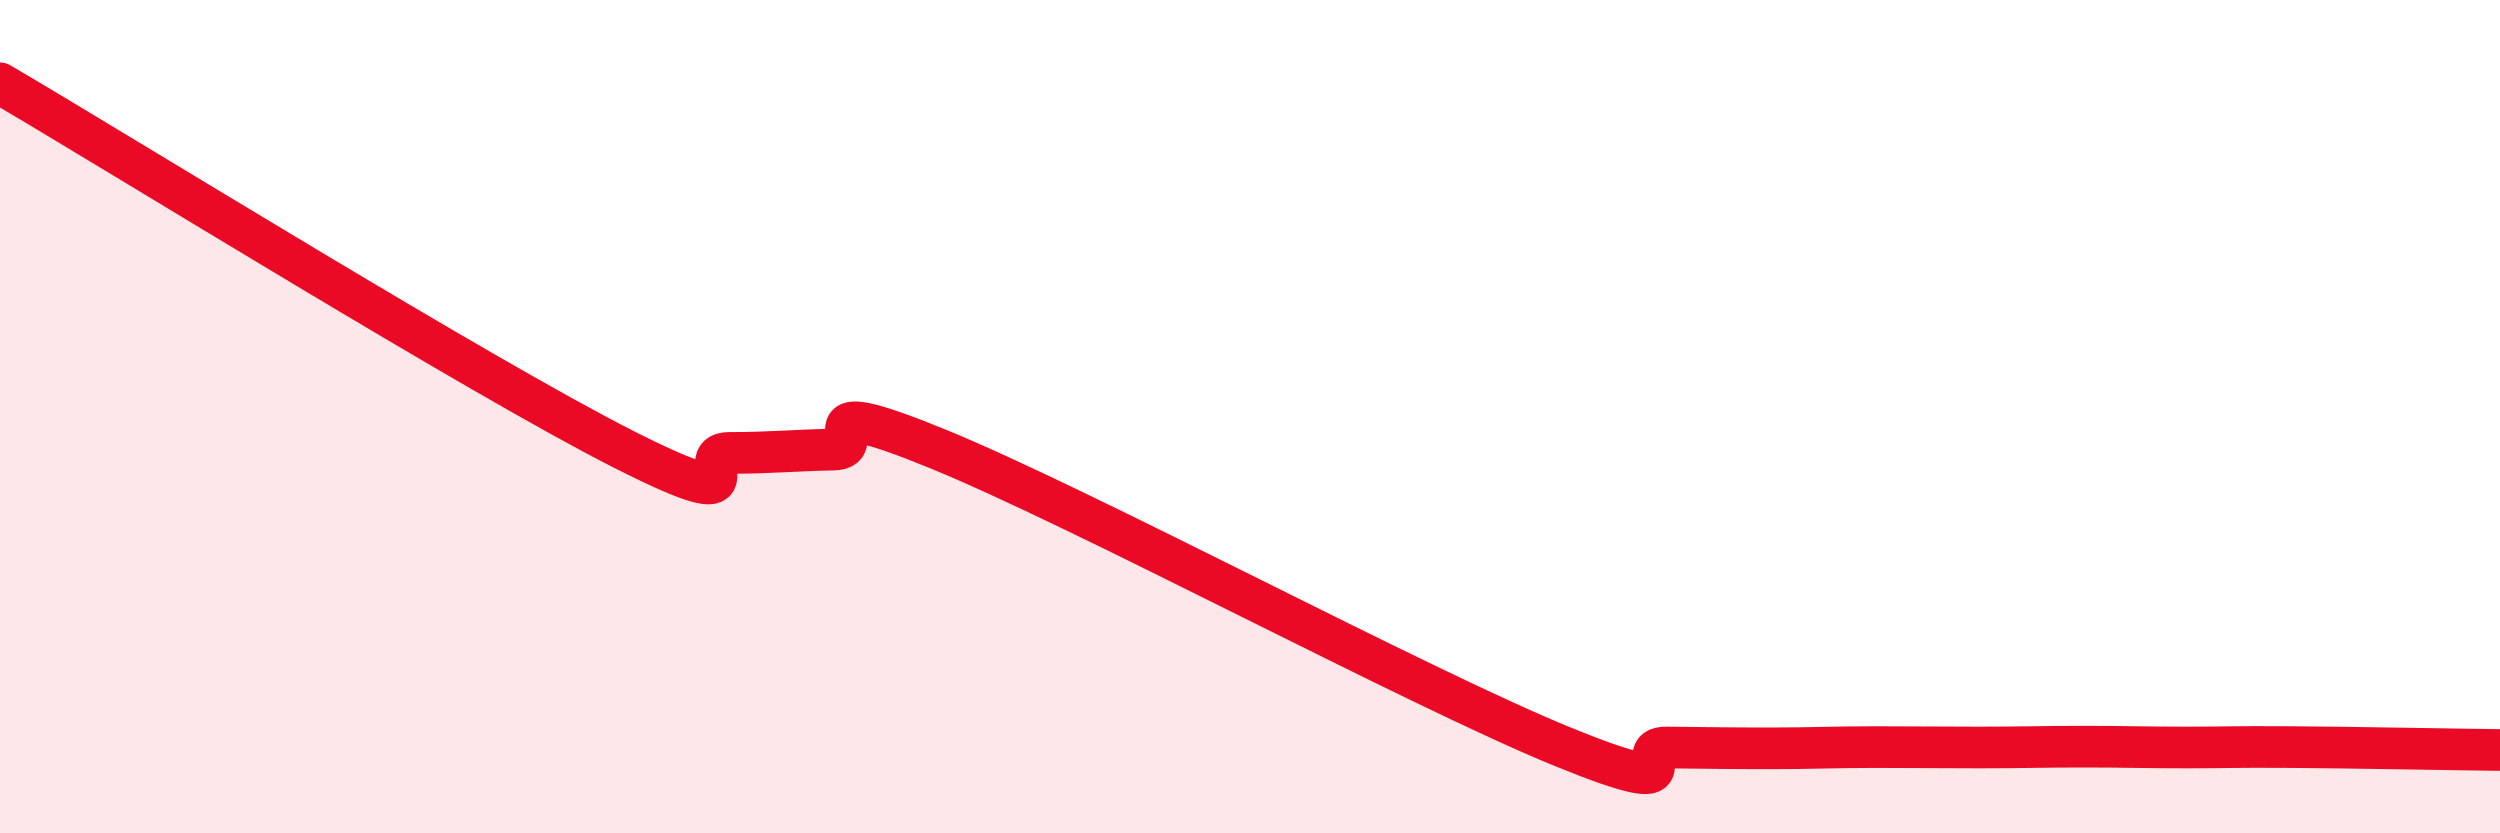 
    <svg width="60" height="20" viewBox="0 0 60 20" xmlns="http://www.w3.org/2000/svg">
      <path
        d="M 0,2 C 3,3.76 11.5,9.03 15,10.8 C 18.5,12.57 16.5,10.87 17.5,10.87 C 18.5,10.87 19,10.81 20,10.79 C 21,10.77 19,9.34 22.5,10.77 C 26,12.2 34,16.49 37.5,17.92 C 41,19.35 39,17.93 40,17.94 C 41,17.95 41.5,17.96 42.5,17.96 C 43.5,17.96 44,17.93 45,17.93 C 46,17.93 46.5,17.94 47.5,17.94 C 48.5,17.94 49,17.92 50,17.92 C 51,17.92 51.5,17.94 52.5,17.94 C 53.5,17.94 53.5,17.92 55,17.93 C 56.5,17.94 59,17.99 60,18L60 20L0 20Z"
        fill="#EB0A25"
        opacity="0.1"
        stroke-linecap="round"
        stroke-linejoin="round"
      />
      <path
        d="M 0,2 C 3,3.76 11.5,9.03 15,10.8 C 18.5,12.57 16.5,10.87 17.5,10.87 C 18.5,10.87 19,10.81 20,10.79 C 21,10.77 19,9.34 22.5,10.77 C 26,12.2 34,16.49 37.5,17.92 C 41,19.35 39,17.93 40,17.94 C 41,17.95 41.5,17.96 42.5,17.96 C 43.5,17.96 44,17.93 45,17.93 C 46,17.93 46.5,17.94 47.5,17.94 C 48.5,17.94 49,17.92 50,17.92 C 51,17.92 51.5,17.94 52.5,17.94 C 53.5,17.94 53.5,17.92 55,17.93 C 56.5,17.94 59,17.99 60,18"
        stroke="#EB0A25"
        stroke-width="1"
        fill="none"
        stroke-linecap="round"
        stroke-linejoin="round"
      />
    </svg>
  